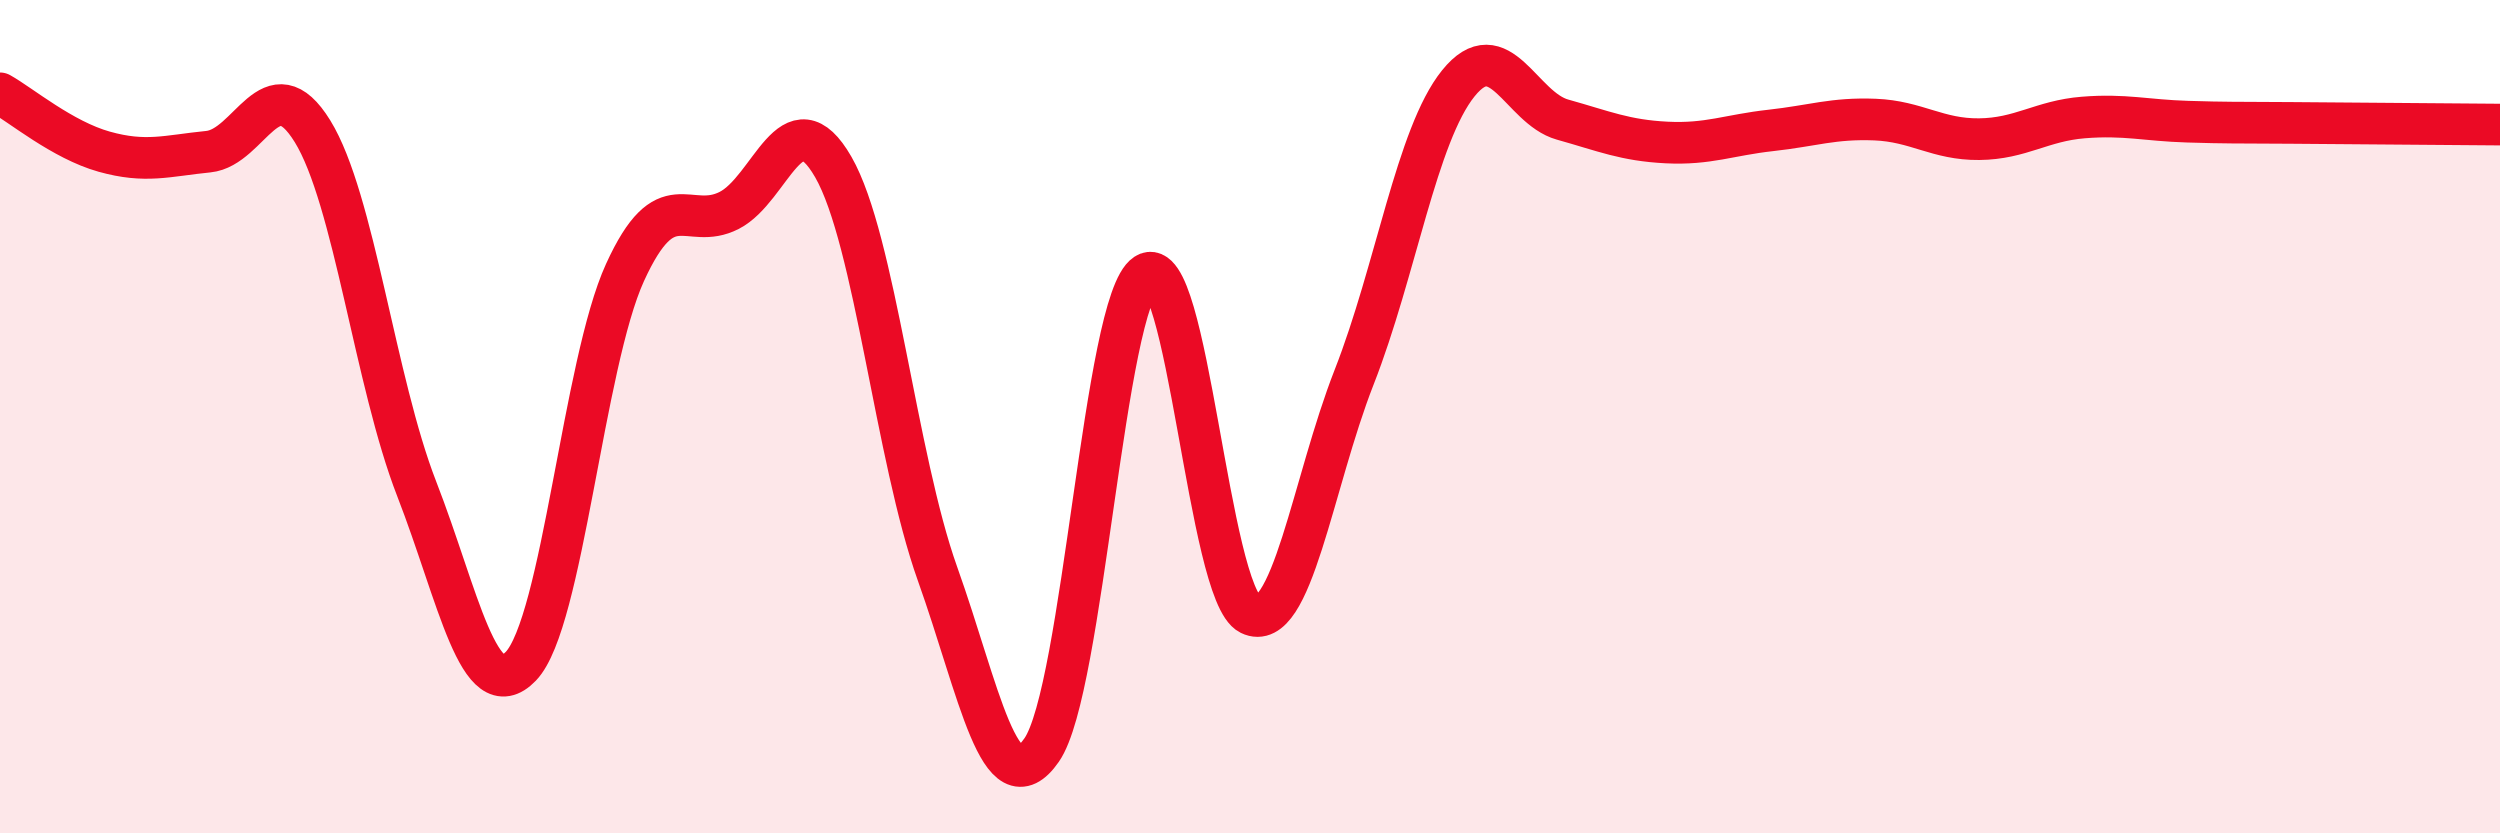 
    <svg width="60" height="20" viewBox="0 0 60 20" xmlns="http://www.w3.org/2000/svg">
      <path
        d="M 0,2.24 C 0.5,2.52 1.5,3.36 2.5,3.64 C 3.5,3.92 4,3.74 5,3.64 C 6,3.54 6.5,1.53 7.5,3.15 C 8.5,4.77 9,9.16 10,11.73 C 11,14.3 11.5,17.03 12.5,15.99 C 13.5,14.95 14,8.73 15,6.54 C 16,4.35 16.5,5.56 17.5,5.05 C 18.5,4.54 19,2.27 20,4.01 C 21,5.75 21.5,10.97 22.5,13.77 C 23.5,16.57 24,19.44 25,18 C 26,16.56 26.5,7.23 27.5,6.58 C 28.5,5.93 29,14.25 30,14.74 C 31,15.23 31.5,11.6 32.5,9.05 C 33.5,6.5 34,3.24 35,2 C 36,0.76 36.5,2.59 37.5,2.87 C 38.5,3.15 39,3.37 40,3.42 C 41,3.47 41.5,3.24 42.5,3.13 C 43.5,3.02 44,2.83 45,2.87 C 46,2.91 46.5,3.35 47.5,3.34 C 48.5,3.33 49,2.9 50,2.82 C 51,2.74 51.5,2.89 52.5,2.92 C 53.5,2.95 53.5,2.94 55,2.95 C 56.5,2.96 59,2.98 60,2.99L60 20L0 20Z"
        fill="#EB0A25"
        opacity="0.1"
        stroke-linecap="round"
        stroke-linejoin="round"
      />
      <path
        d="M 0,2.24 C 0.5,2.52 1.5,3.36 2.5,3.64 C 3.5,3.92 4,3.74 5,3.64 C 6,3.54 6.5,1.53 7.5,3.15 C 8.5,4.77 9,9.16 10,11.73 C 11,14.3 11.5,17.03 12.5,15.99 C 13.5,14.95 14,8.73 15,6.54 C 16,4.35 16.5,5.56 17.5,5.05 C 18.5,4.54 19,2.27 20,4.01 C 21,5.75 21.5,10.97 22.5,13.77 C 23.5,16.57 24,19.44 25,18 C 26,16.56 26.5,7.23 27.5,6.58 C 28.5,5.93 29,14.25 30,14.74 C 31,15.23 31.5,11.6 32.5,9.05 C 33.5,6.5 34,3.24 35,2 C 36,0.76 36.5,2.59 37.5,2.87 C 38.5,3.15 39,3.37 40,3.42 C 41,3.47 41.5,3.24 42.5,3.13 C 43.5,3.02 44,2.83 45,2.87 C 46,2.91 46.5,3.35 47.5,3.34 C 48.5,3.33 49,2.9 50,2.82 C 51,2.74 51.5,2.89 52.5,2.92 C 53.5,2.95 53.5,2.94 55,2.95 C 56.5,2.96 59,2.98 60,2.99"
        stroke="#EB0A25"
        stroke-width="1"
        fill="none"
        stroke-linecap="round"
        stroke-linejoin="round"
      />
    </svg>
  